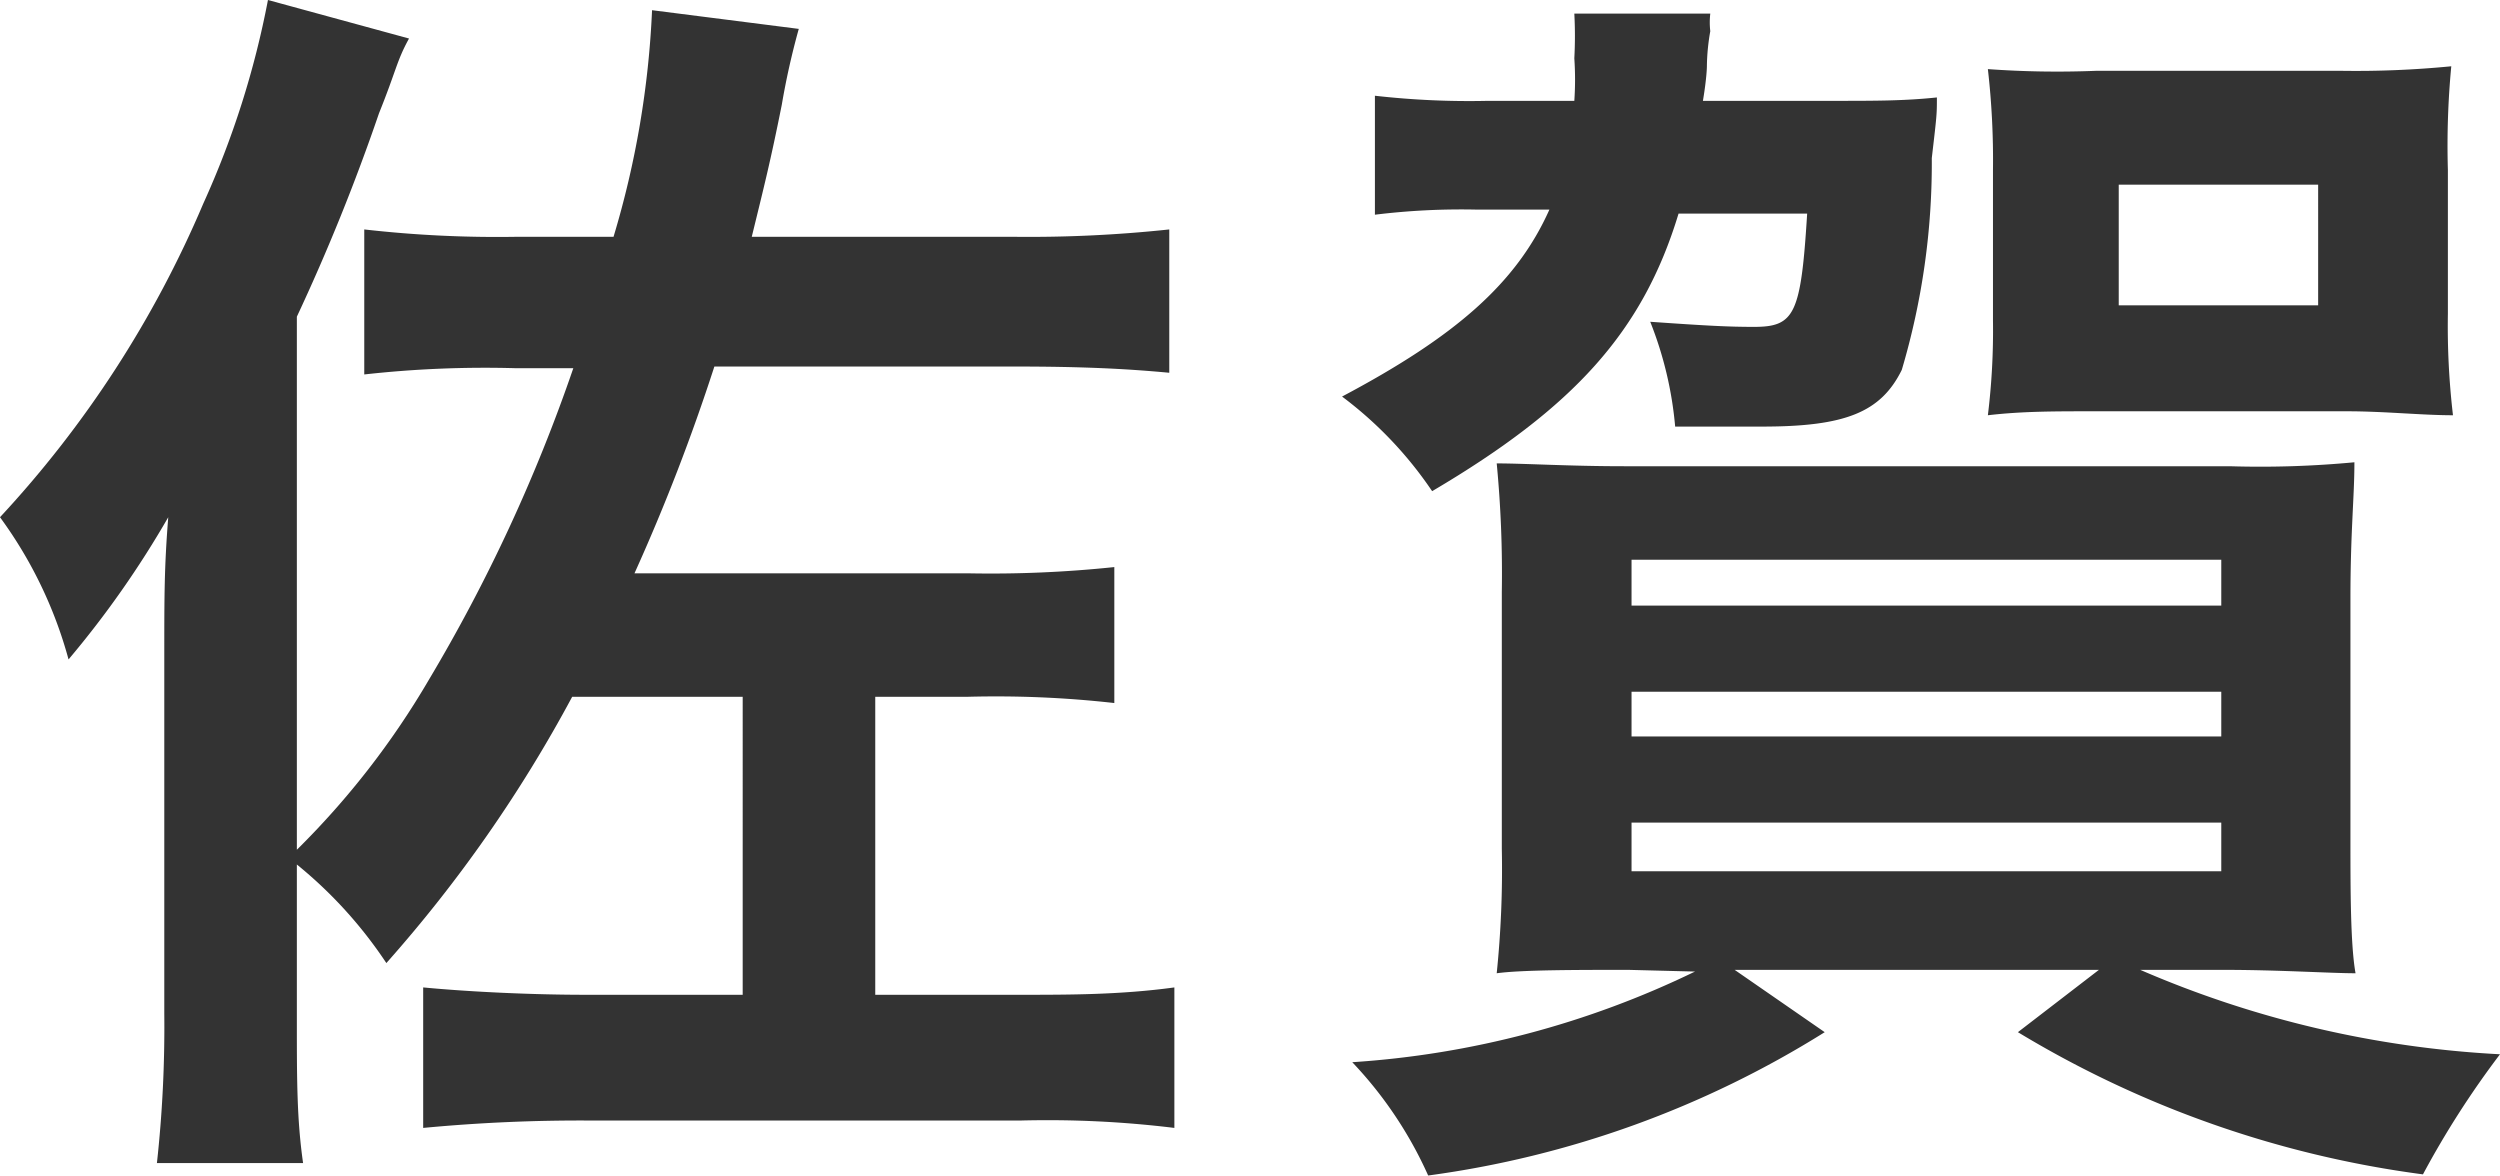 <svg xmlns="http://www.w3.org/2000/svg" viewBox="0 0 44.13 20.75"><defs><style>.cls-1{fill:#333;}</style></defs><title>map_saga</title><g id="Layer_2" data-name="Layer 2"><g id="レイヤー_1" data-name="レイヤー 1"><path class="cls-1" d="M17.07,10.12a20.88,20.88,0,0,0,2.6-.11v2.4a18.67,18.67,0,0,0-2.6-.11H15.45v5.26H18c.88,0,1.78,0,2.73-.13v2.48A18.39,18.39,0,0,0,18,19.78H10.47a29.37,29.37,0,0,0-3,.13V17.43c.84.08,1.94.13,2.87.13h2.77V12.3H10.1A24.48,24.48,0,0,1,6.82,17a7.77,7.77,0,0,0-1.58-1.74V18c0,1.06,0,1.76.11,2.53H2.77a22,22,0,0,0,.13-2.64V11.57c0-1.05,0-1.56.07-2.44a17.16,17.16,0,0,1-1.76,2.51A7.62,7.62,0,0,0,0,9.13,19.06,19.06,0,0,0,3.59,3.59,15.87,15.87,0,0,0,4.73,0L7.22.68C7,1.08,7,1.23,6.69,2A35.84,35.84,0,0,1,5.24,5.59V15a14.5,14.5,0,0,0,2.33-3,29.22,29.22,0,0,0,2.55-5.5h-1a19.2,19.2,0,0,0-2.69.11V4.05a20.72,20.72,0,0,0,2.69.13h1.71a16.31,16.31,0,0,0,.68-4L14.1.51a13.21,13.21,0,0,0-.3,1.34c-.2,1-.31,1.43-.53,2.33h4.62a23.32,23.32,0,0,0,2.75-.13V6.58c-.75-.07-1.52-.11-2.73-.11h-5.3a35.15,35.15,0,0,1-1.41,3.65Z"/><path class="cls-1" d="M32.41,1.78c.7,0,1.21,0,1.78-.06,0,.3,0,.3-.09,1.07a12.82,12.82,0,0,1-.53,3.74c-.37.75-1,1-2.46,1-.46,0-.84,0-1.54,0a6.55,6.55,0,0,0-.44-1.85c1,.07,1.38.09,1.83.09.72,0,.83-.22.94-2H29.63C29,5.85,27.79,7.19,25.28,8.67A6.92,6.92,0,0,0,23.69,7c2-1.06,3.08-2,3.66-3.3H26.07a12.49,12.49,0,0,0-1.8.09V1.69a14.79,14.79,0,0,0,2,.09h1.52a5.53,5.53,0,0,0,0-.75,7.42,7.42,0,0,0,0-.79h2.4a1.32,1.32,0,0,0,0,.31,3.77,3.77,0,0,0-.06.62s0,.19-.07.61ZM28.75,17.12c-.92,0-1.89,0-2.33.06a18,18,0,0,0,.09-2.2V10.45a20.38,20.38,0,0,0-.09-2.27c.49,0,1.28.05,2.25.05H39.36a17.67,17.67,0,0,0,2.2-.07c0,.62-.07,1.21-.07,2.42v4.25c0,.86,0,1.85.09,2.35-.44,0-1.36-.06-2.33-.06H37.78a18.36,18.36,0,0,0,6.35,1.49,16,16,0,0,0-1.36,2.12,18.46,18.46,0,0,1-7.15-2.51l1.43-1.1H30.62l1.59,1.1a17.6,17.6,0,0,1-7,2.53,7.13,7.13,0,0,0-1.34-2,16.26,16.26,0,0,0,6.05-1.6Zm.05-6.43H39.21V9.88H28.8Zm0,2.31H39.21v-.79H28.8Zm0,2.38H39.21v-.86H28.8Zm8.14-8.12c-.68,0-1.25,0-1.85.07a12.28,12.28,0,0,0,.09-1.67V3a14.12,14.12,0,0,0-.09-1.78A17.05,17.05,0,0,0,37,1.25h4.33a17.28,17.28,0,0,0,1.94-.08A14.81,14.81,0,0,0,43.21,3V5.54a13.5,13.5,0,0,0,.09,1.79c-.55,0-1.21-.07-1.87-.07Zm.46-1.87h3.52V3.26H37.4Z"/></g></g></svg>